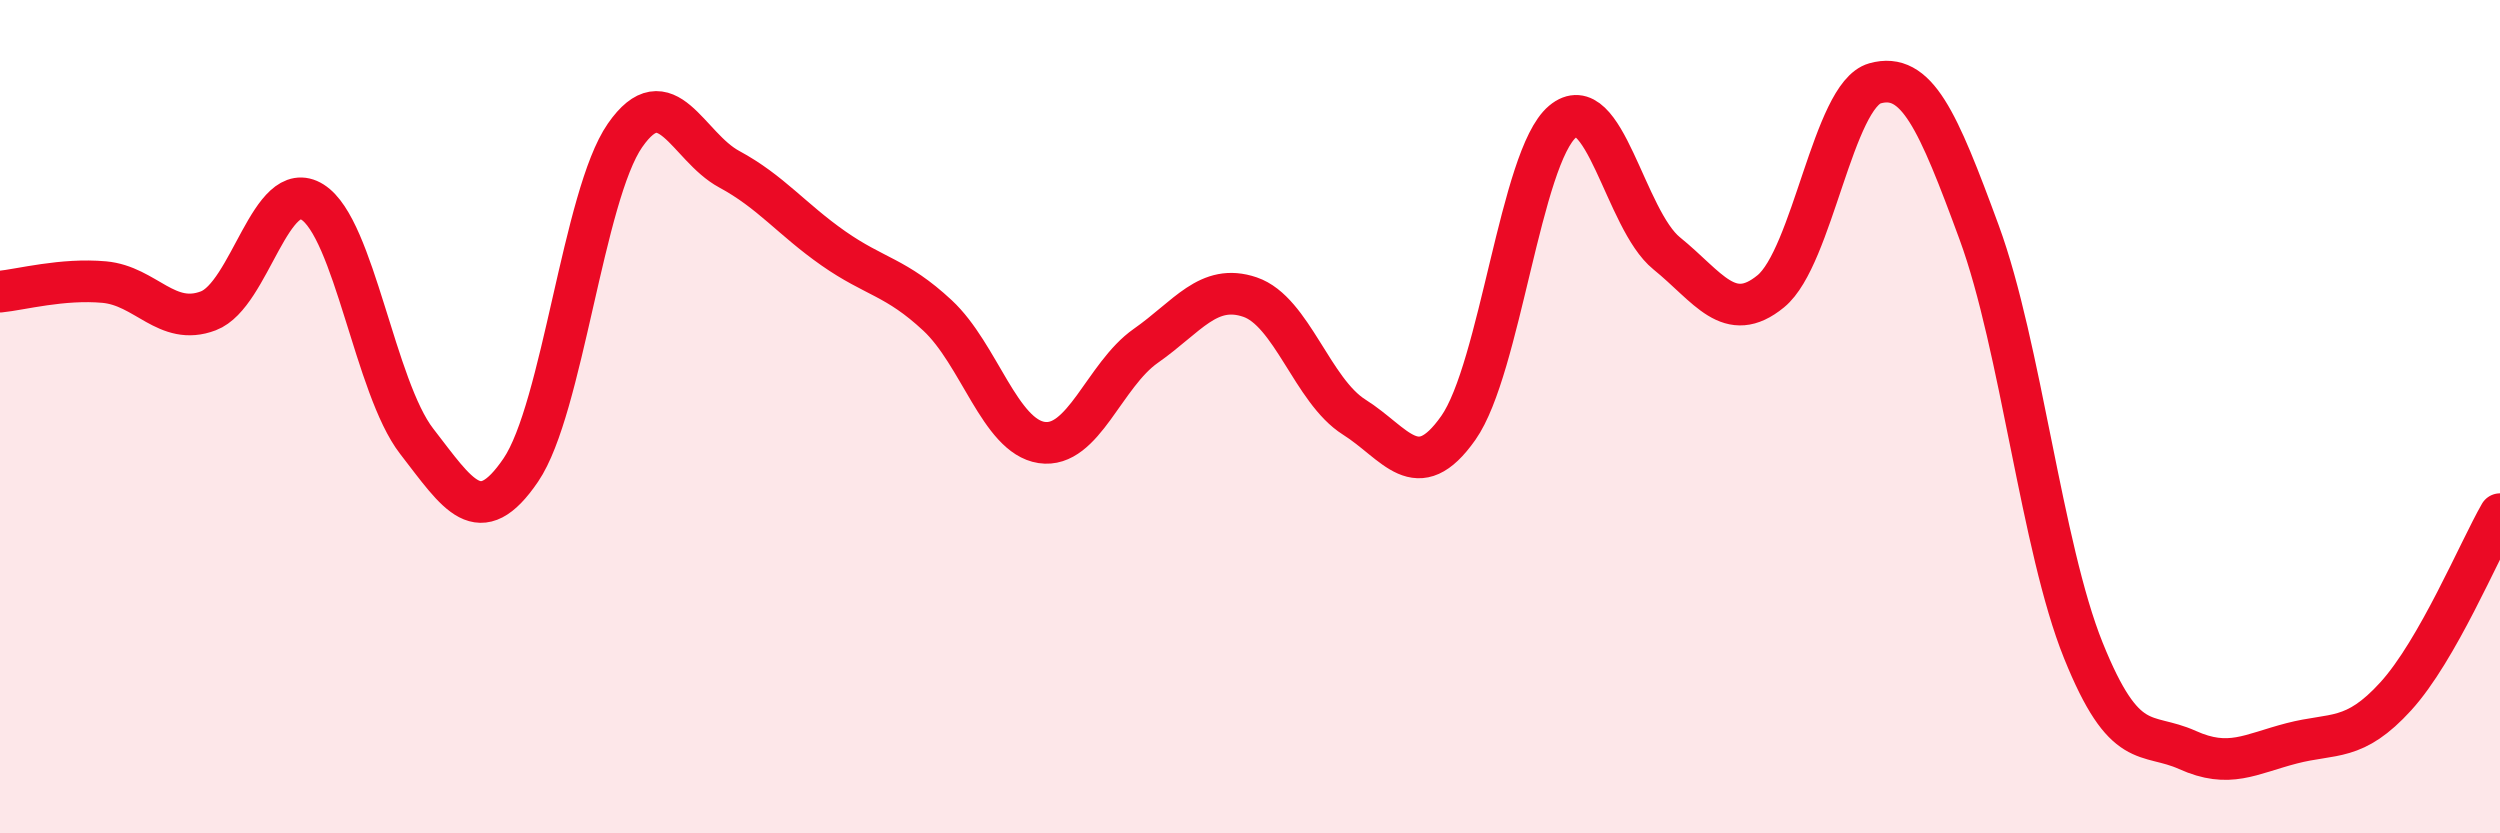 
    <svg width="60" height="20" viewBox="0 0 60 20" xmlns="http://www.w3.org/2000/svg">
      <path
        d="M 0,7 C 0.5,6.95 1.5,6.68 2.5,6.77 C 3.5,6.86 4,7.84 5,7.46 C 6,7.08 6.5,4.22 7.5,4.85 C 8.5,5.48 9,9.3 10,10.59 C 11,11.88 11.5,12.75 12.5,11.28 C 13.5,9.81 14,4.69 15,3.25 C 16,1.81 16.5,3.52 17.5,4.06 C 18.5,4.6 19,5.26 20,5.96 C 21,6.66 21.5,6.64 22.5,7.57 C 23.5,8.5 24,10.47 25,10.62 C 26,10.77 26.5,9 27.5,8.3 C 28.5,7.6 29,6.79 30,7.13 C 31,7.47 31.5,9.38 32.5,10.01 C 33.5,10.64 34,11.69 35,10.27 C 36,8.85 36.5,3.76 37.5,2.92 C 38.5,2.08 39,5.27 40,6.08 C 41,6.89 41.5,7.81 42.5,6.99 C 43.5,6.17 44,2.28 45,2 C 46,1.72 46.5,2.86 47.5,5.58 C 48.5,8.3 49,13.13 50,15.61 C 51,18.09 51.5,17.55 52.5,18 C 53.5,18.45 54,18.1 55,17.84 C 56,17.58 56.5,17.81 57.5,16.71 C 58.5,15.61 59.5,13.21 60,12.34L60 20L0 20Z"
        fill="#EB0A25"
        opacity="0.1"
        stroke-linecap="round"
        stroke-linejoin="round"
      />
      <path
        d="M 0,7 C 0.5,6.95 1.5,6.68 2.5,6.77 C 3.5,6.86 4,7.84 5,7.46 C 6,7.08 6.5,4.22 7.5,4.85 C 8.5,5.48 9,9.3 10,10.59 C 11,11.88 11.5,12.75 12.5,11.28 C 13.5,9.81 14,4.69 15,3.25 C 16,1.81 16.5,3.52 17.5,4.06 C 18.5,4.6 19,5.26 20,5.96 C 21,6.66 21.5,6.64 22.5,7.57 C 23.5,8.5 24,10.47 25,10.62 C 26,10.77 26.5,9 27.5,8.3 C 28.5,7.6 29,6.79 30,7.13 C 31,7.47 31.5,9.38 32.5,10.01 C 33.5,10.64 34,11.69 35,10.27 C 36,8.85 36.5,3.76 37.5,2.92 C 38.5,2.08 39,5.27 40,6.08 C 41,6.89 41.5,7.81 42.5,6.99 C 43.5,6.17 44,2.28 45,2 C 46,1.72 46.5,2.86 47.5,5.58 C 48.5,8.3 49,13.13 50,15.61 C 51,18.09 51.5,17.55 52.5,18 C 53.5,18.45 54,18.1 55,17.84 C 56,17.58 56.5,17.81 57.5,16.71 C 58.5,15.61 59.5,13.21 60,12.34"
        stroke="#EB0A25"
        stroke-width="1"
        fill="none"
        stroke-linecap="round"
        stroke-linejoin="round"
      />
    </svg>
  